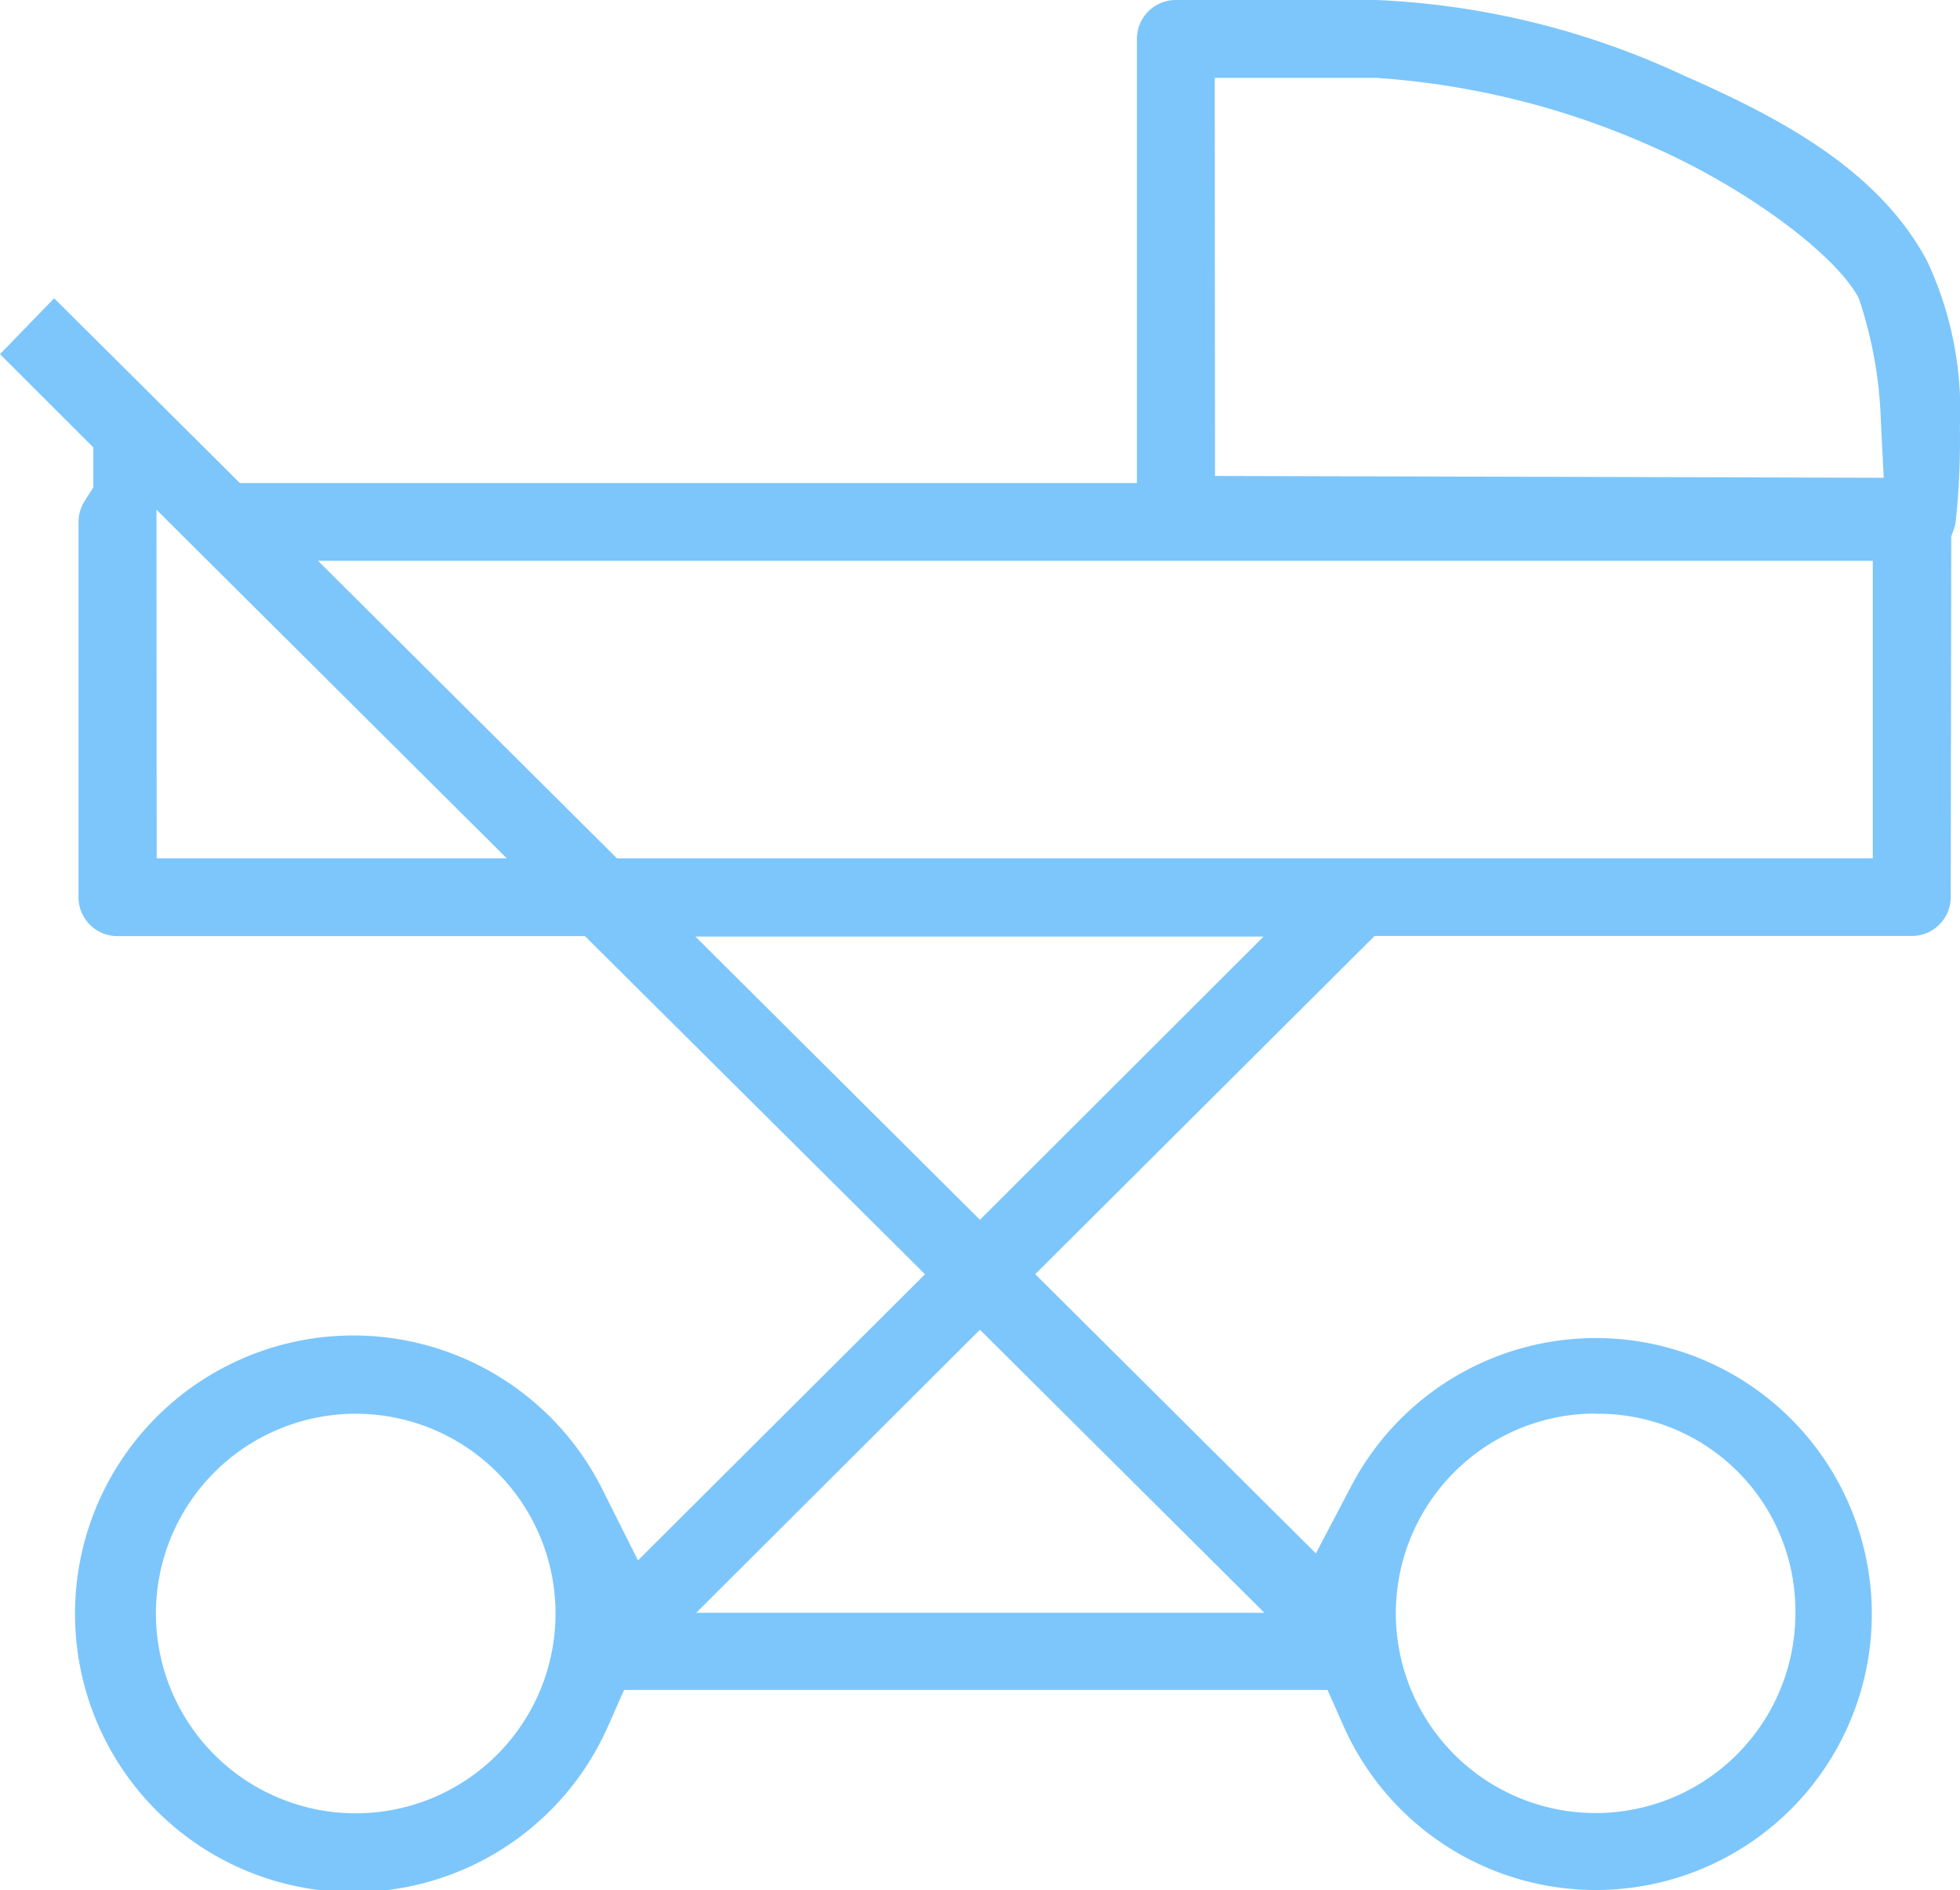 <svg xmlns="http://www.w3.org/2000/svg" xmlns:xlink="http://www.w3.org/1999/xlink" width="47.259" height="45.583" viewBox="0 0 47.259 45.583">
  <defs>
    <clipPath id="clip-path">
      <rect id="長方形_10447" data-name="長方形 10447" width="47.259" height="45.583" fill="#7cc6fc"/>
    </clipPath>
  </defs>
  <g id="グループ_4736" data-name="グループ 4736" transform="translate(0 0)">
    <g id="グループ_4735" data-name="グループ 4735" transform="translate(0 0)" clip-path="url(#clip-path)">
      <path id="パス_18274" data-name="パス 18274" d="M1.306,7.193l4.479,4.456H27.413V.946A.938.938,0,0,1,28.348,0h4.834A19.453,19.453,0,0,1,40.6,1.822c2.356,1.032,4.7,2.287,5.865,4.471a8.477,8.477,0,0,1,.791,4,18.792,18.792,0,0,1-.095,2.239.95.95,0,0,1-.047.221l-.066.185-.012,8.7a.935.935,0,0,1-.275.657.924.924,0,0,1-.66.275H33.144l-8.183,8.156,6.767,6.733.859-1.634a6.655,6.655,0,1,1-.218,5.738l-.36-.811H15.049l-.36.811a6.712,6.712,0,1,1-.152-5.622l.846,1.687,6.921-6.9-8.2-8.154H2.821a.938.938,0,0,1-.928-.934V12.6a.951.951,0,0,1,.146-.515l.212-.334v-.961l-.4-.4L0,8.54ZM38.478,34.087A4.817,4.817,0,1,0,43.29,38.9a4.757,4.757,0,0,0-4.813-4.808m-29.9,0a4.817,4.817,0,0,0,0,9.635,4.817,4.817,0,0,0,0-9.635m8.21,4.8h13.7l-6.859-6.827Zm6.841-9.477,6.839-6.83h-13.7ZM14.878,20.7H45.156V13.524H7.668Zm-11.1,0h8.443L3.773,12.292Zm25.518-9.223,16.124.044-.072-1.437a10.138,10.138,0,0,0-.533-2.9c-.576-1.076-2.758-2.677-4.968-3.645a19.516,19.516,0,0,0-6.66-1.661H29.29Z" transform="translate(0 0)" fill="#7cc6fc" fill-rule="evenodd"/>
    </g>
  </g>
</svg>
